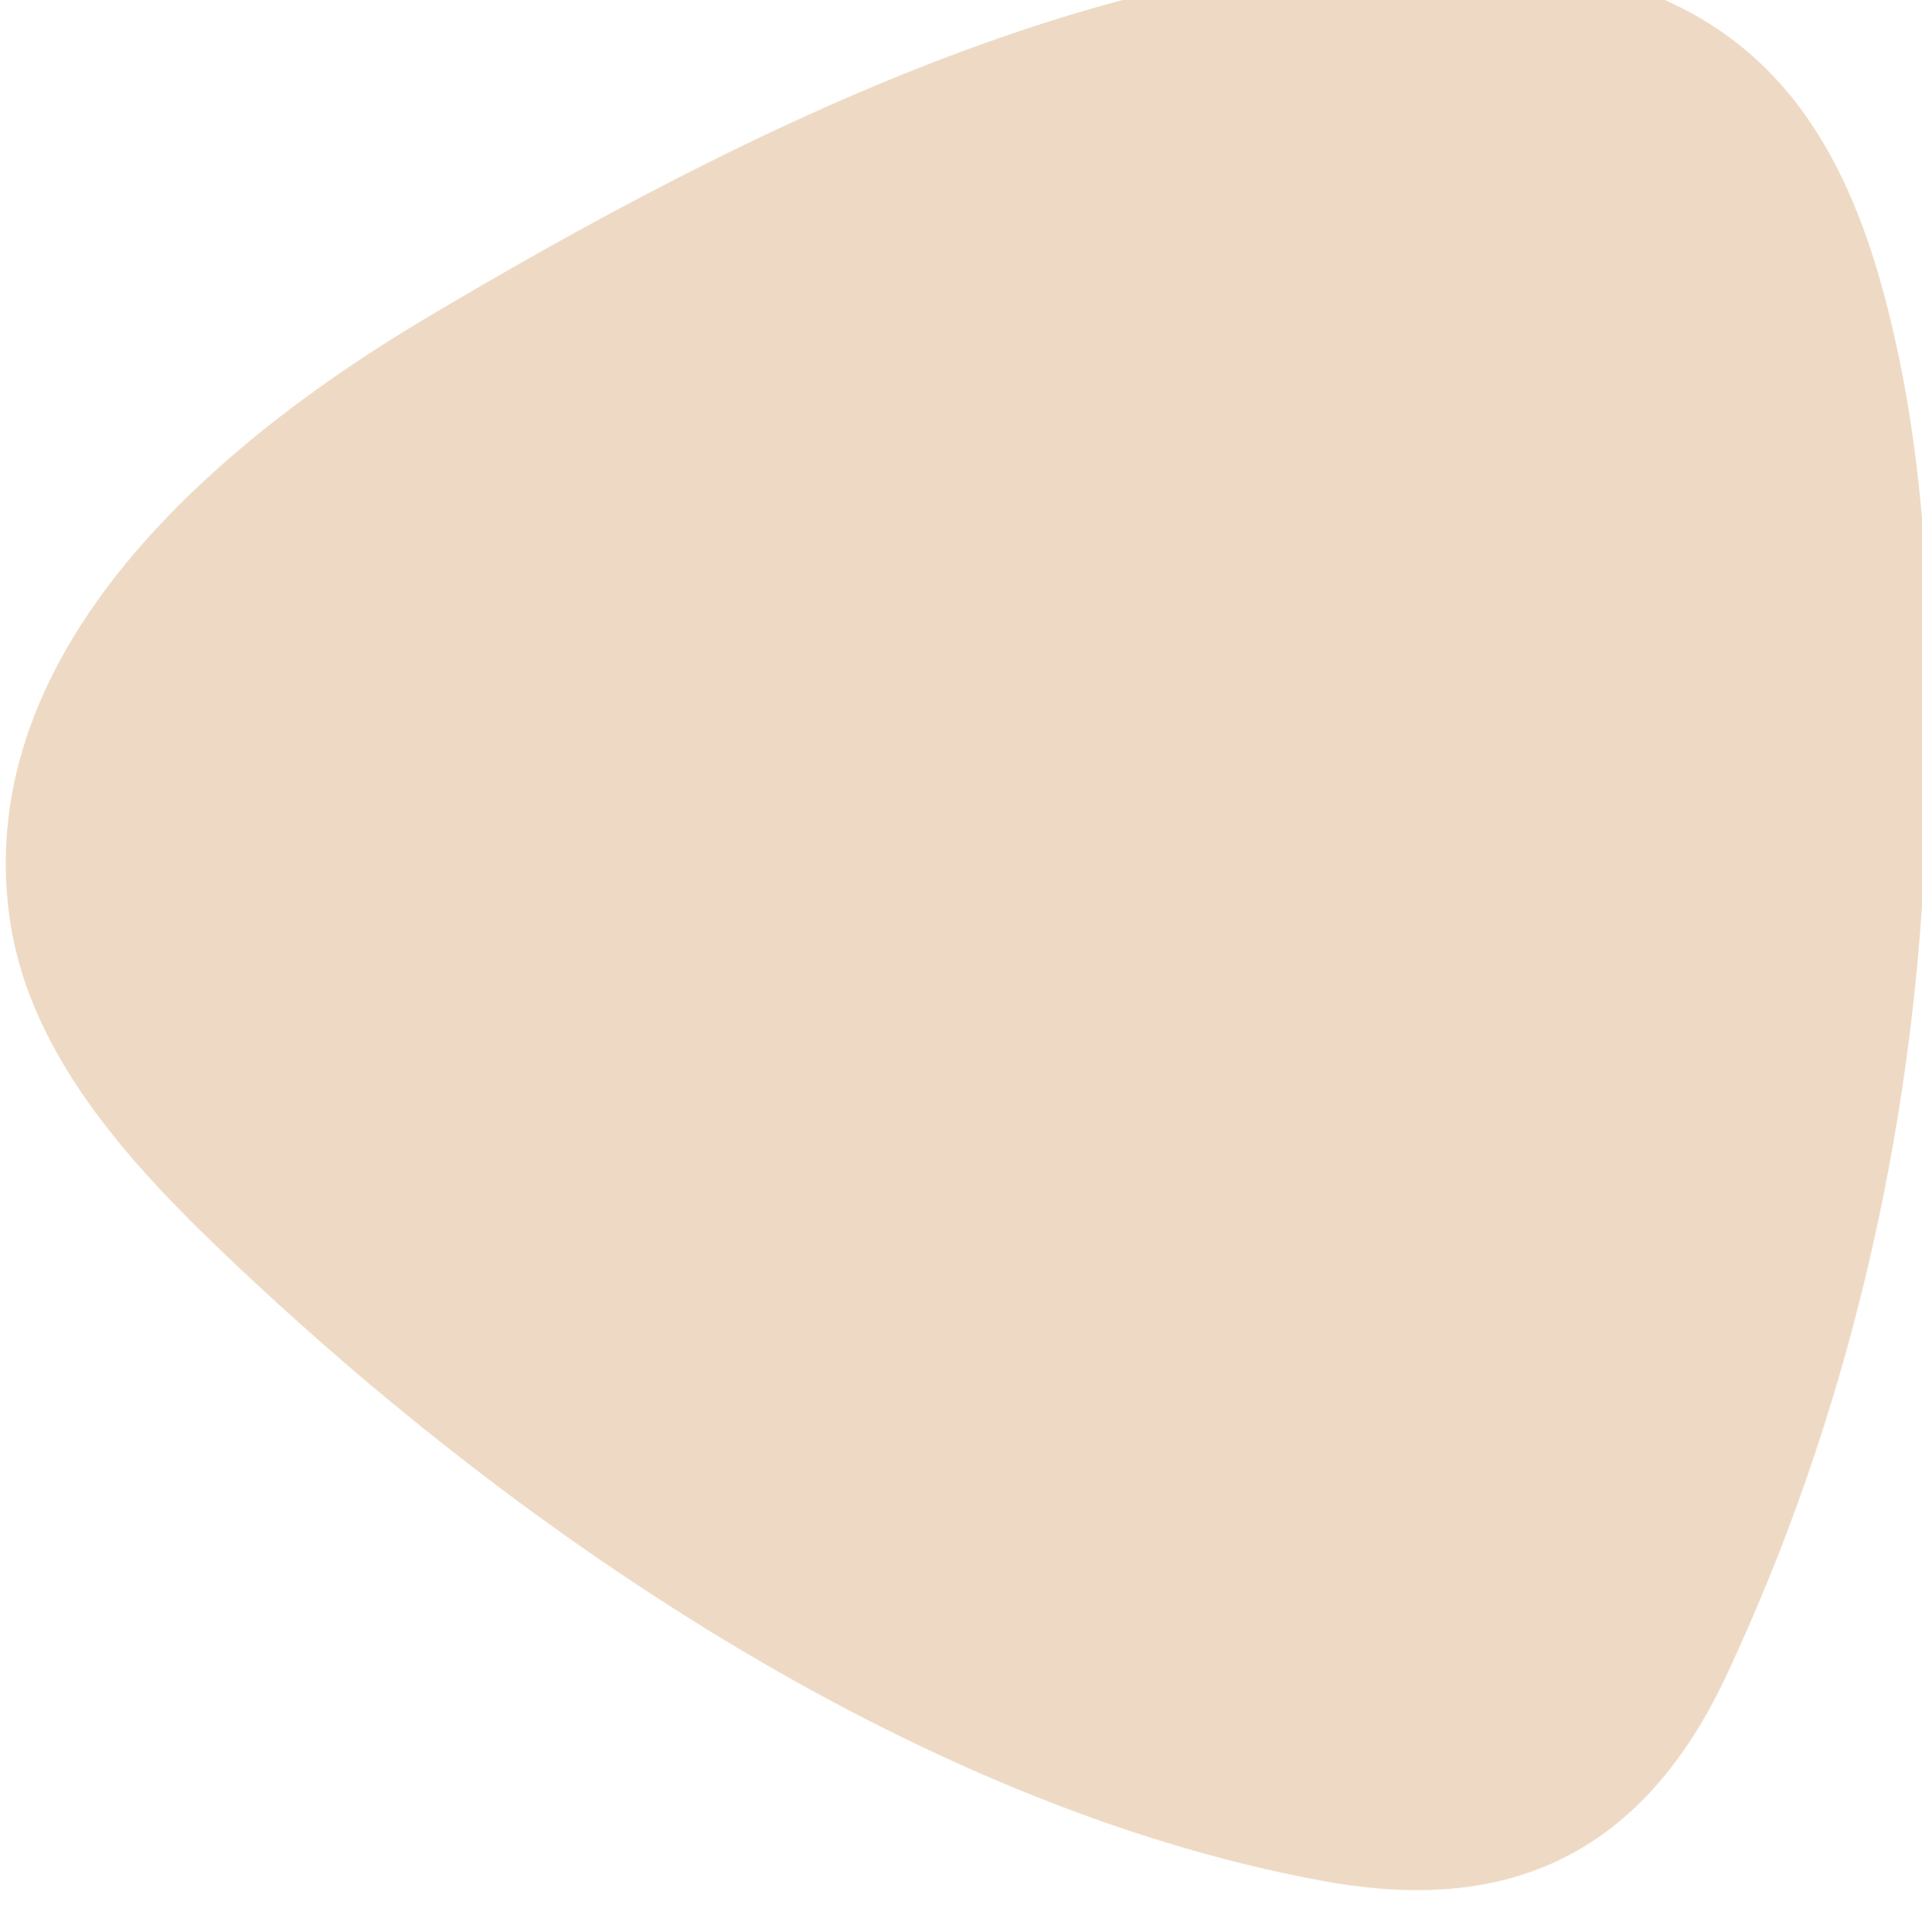 <?xml version="1.0" encoding="UTF-8" standalone="no"?>
<!-- Created with Inkscape (http://www.inkscape.org/) -->

<svg
   width="45.73mm"
   height="45.963mm"
   viewBox="0 0 45.73 45.963"
   version="1.1"
   id="svg50687"
   xmlns="http://www.w3.org/2000/svg"
   xmlns:svg="http://www.w3.org/2000/svg">
  <defs
     id="defs50684">
    <clipPath
       clipPathUnits="userSpaceOnUse"
       id="clipPath1286">
      <path
         d="M 0,6028 H 1920 V 0 H 0 Z"
         id="path1284" />
    </clipPath>
  </defs>
  <g
     id="layer1"
     transform="translate(-26.009,-44.979)">
    <g
       id="g1280"
       transform="matrix(0.353,0,0,-0.353,-191.2,1662.286)">
      <g
         id="g1282"
         clip-path="url(#clipPath1286)">
        <g
           id="g1288"
           transform="translate(704.456,4454.831)">
          <path
             d="m 0,0 c 10.97,-2.026 20.947,0.433 27.236,13.855 8.115,17.321 12.528,36.296 13.377,55.385 0.561,12.628 0.516,25.681 -2.831,37.964 -3.658,13.426 -10.743,20.699 -25.125,22.167 -24.659,2.517 -52.392,-11.753 -73.008,-23.996 -13.916,-8.265 -30.577,-22.21 -28.158,-40.314 1.164,-8.715 7.325,-15.863 13.647,-21.973 C -55.007,23.901 -27.66,5.109 0,0"
             style="fill:#eedac4;fill-opacity:1;fill-rule:nonzero;stroke:none"
             id="path1290" />
        </g>
      </g>
    </g>
  </g>
</svg>

